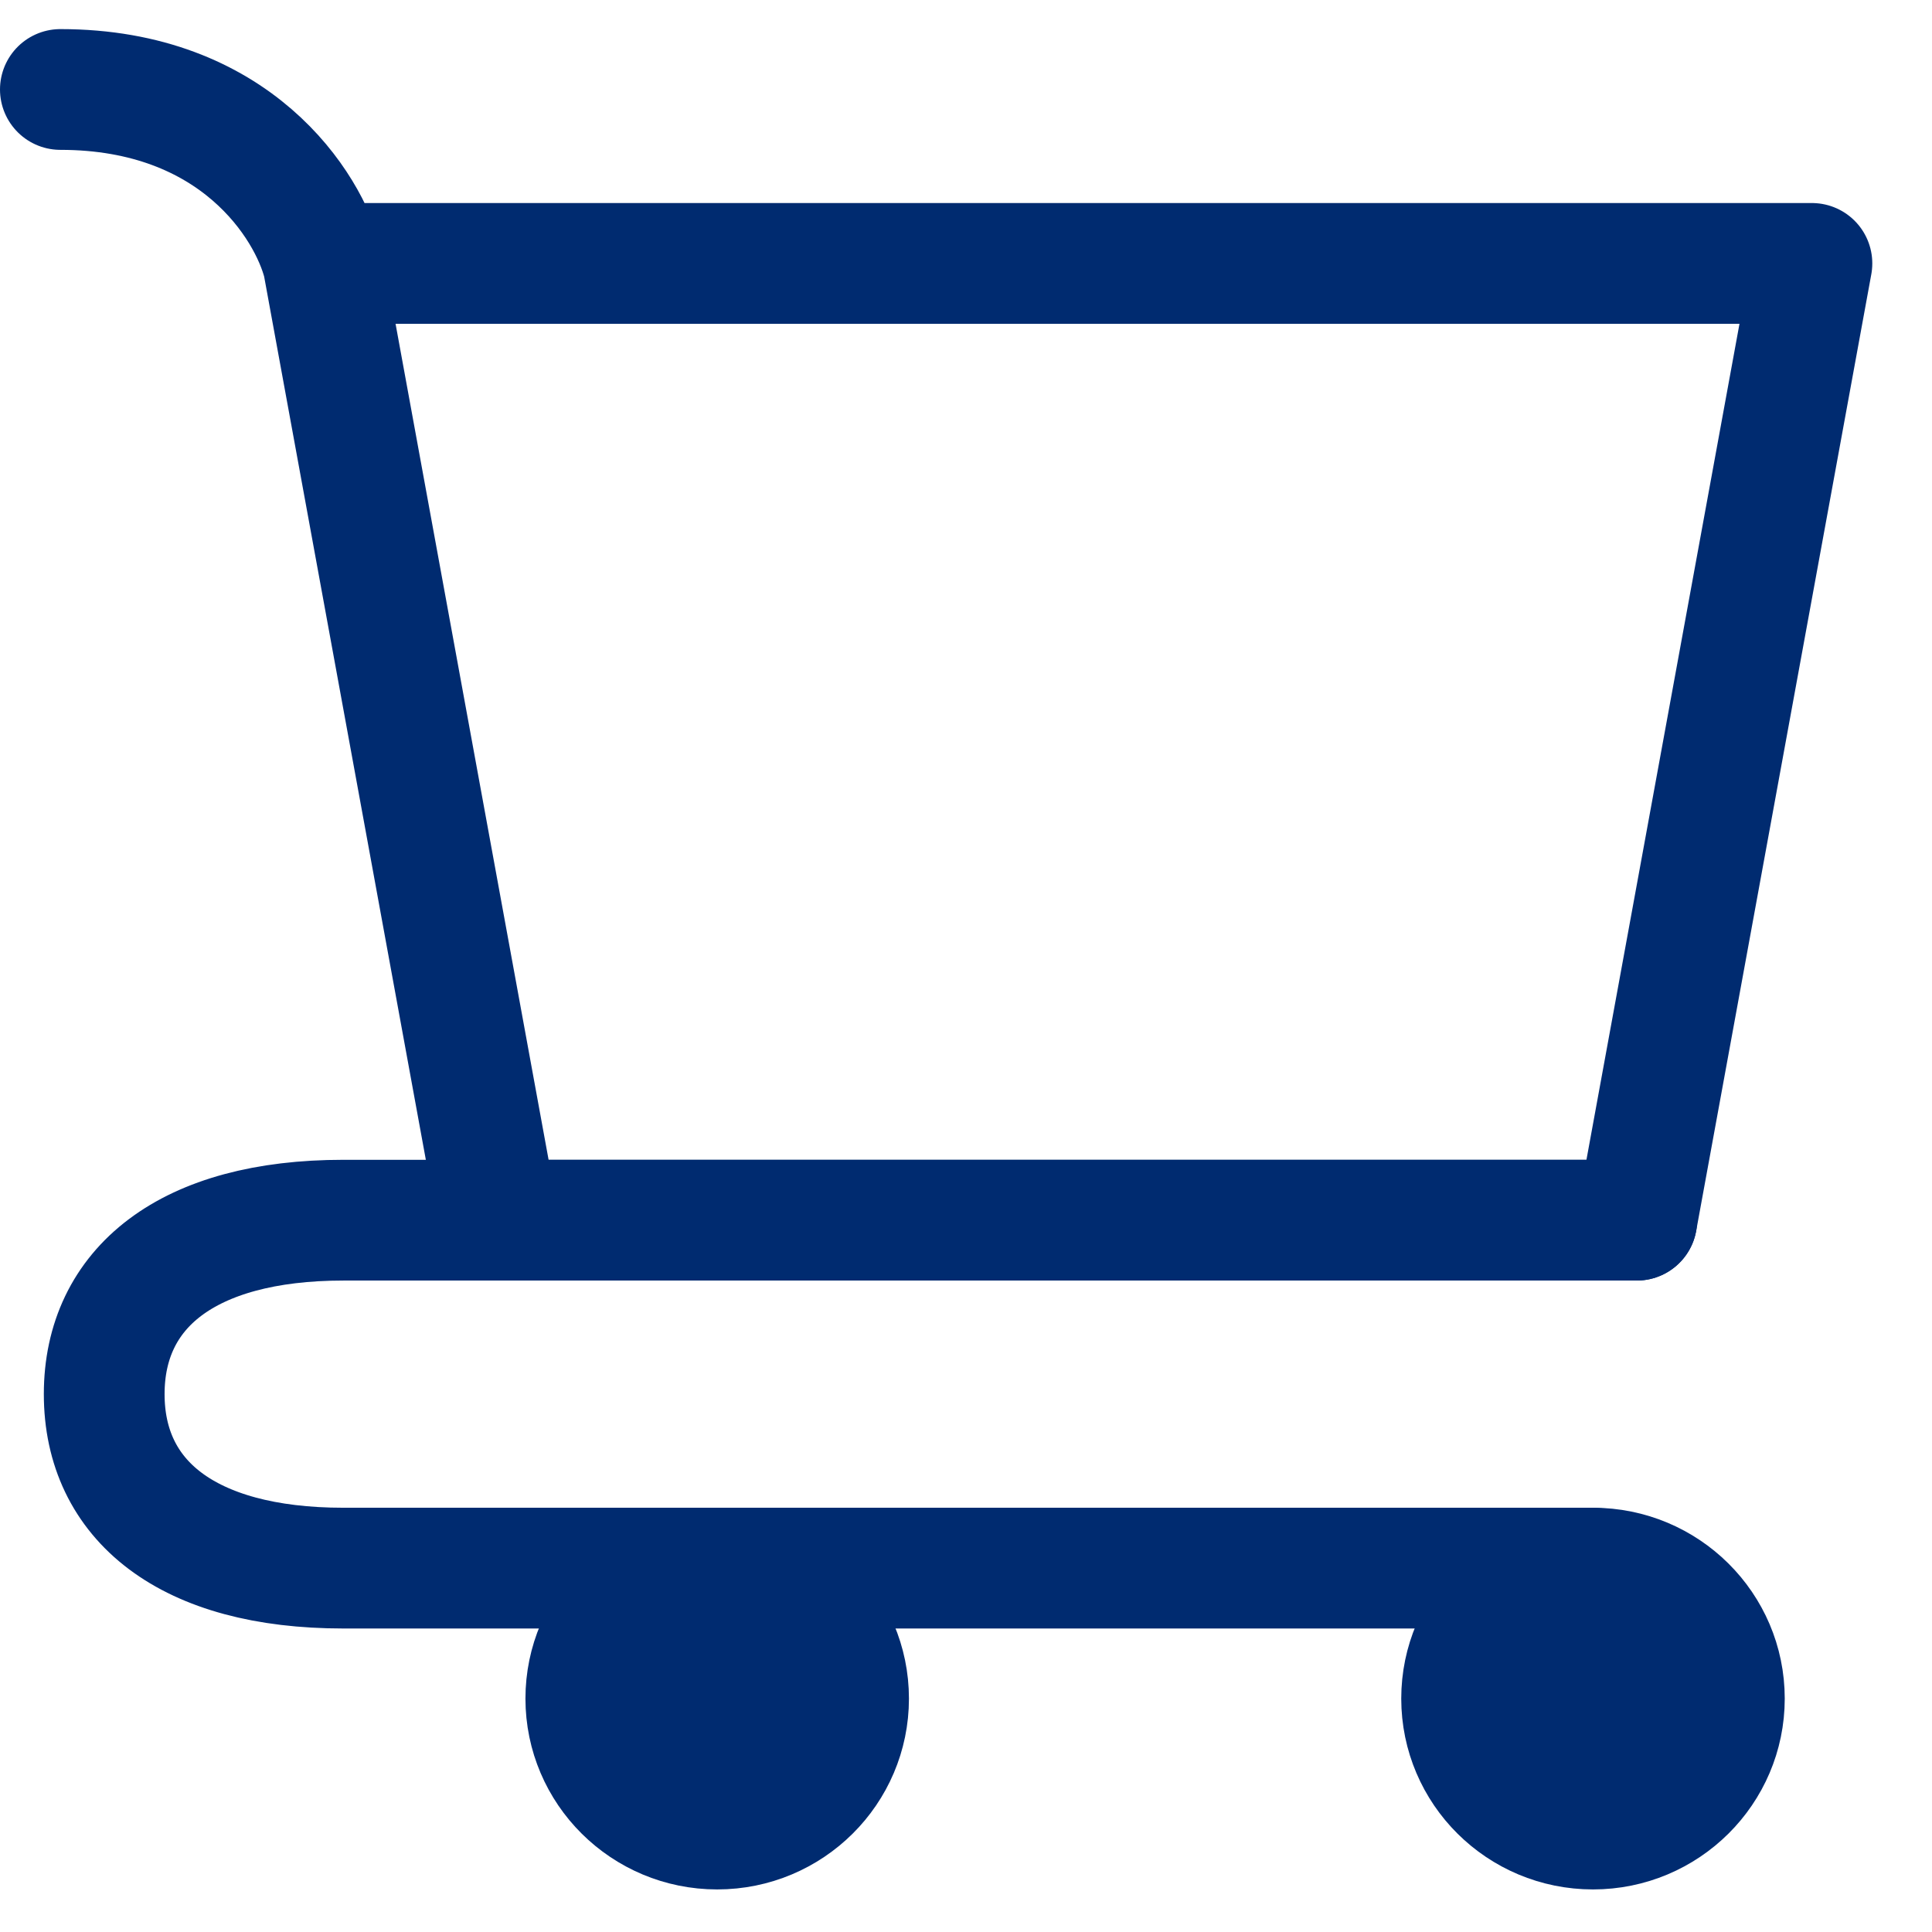 <svg width="32" height="32" viewBox="0 0 32 32" fill="none" xmlns="http://www.w3.org/2000/svg">
<path d="M26.385 30.295C27.586 30.295 28.561 29.327 28.561 28.134C28.561 26.94 27.586 25.973 26.385 25.973C25.183 25.973 24.209 26.94 24.209 28.134C24.209 29.327 25.183 30.295 26.385 30.295Z" fill="#002B70" stroke="#002B70" stroke-width="2" stroke-linecap="round" stroke-linejoin="round"/>
<path d="M11.879 30.295C13.081 30.295 14.055 29.327 14.055 28.134C14.055 26.94 13.081 25.973 11.879 25.973C10.677 25.973 9.703 26.94 9.703 28.134C9.703 29.327 10.677 30.295 11.879 30.295Z" fill="#002B70" stroke="#002B70" stroke-width="2" stroke-linecap="round" stroke-linejoin="round"/>
<path d="M5.352 4.363H30.011L27.11 20.21H8.253L5.352 4.363ZM5.352 4.363C5.11 3.403 3.901 1.482 1 1.482" stroke="#002B70" stroke-width="2" stroke-linecap="round" stroke-linejoin="round"/>
<path d="M27.11 20.21H8.253H5.687C3.098 20.21 1.726 21.336 1.726 23.091C1.726 24.847 3.098 25.973 5.687 25.973H26.385" stroke="#002B70" stroke-width="2" stroke-linecap="round" stroke-linejoin="round"/>
</svg>
